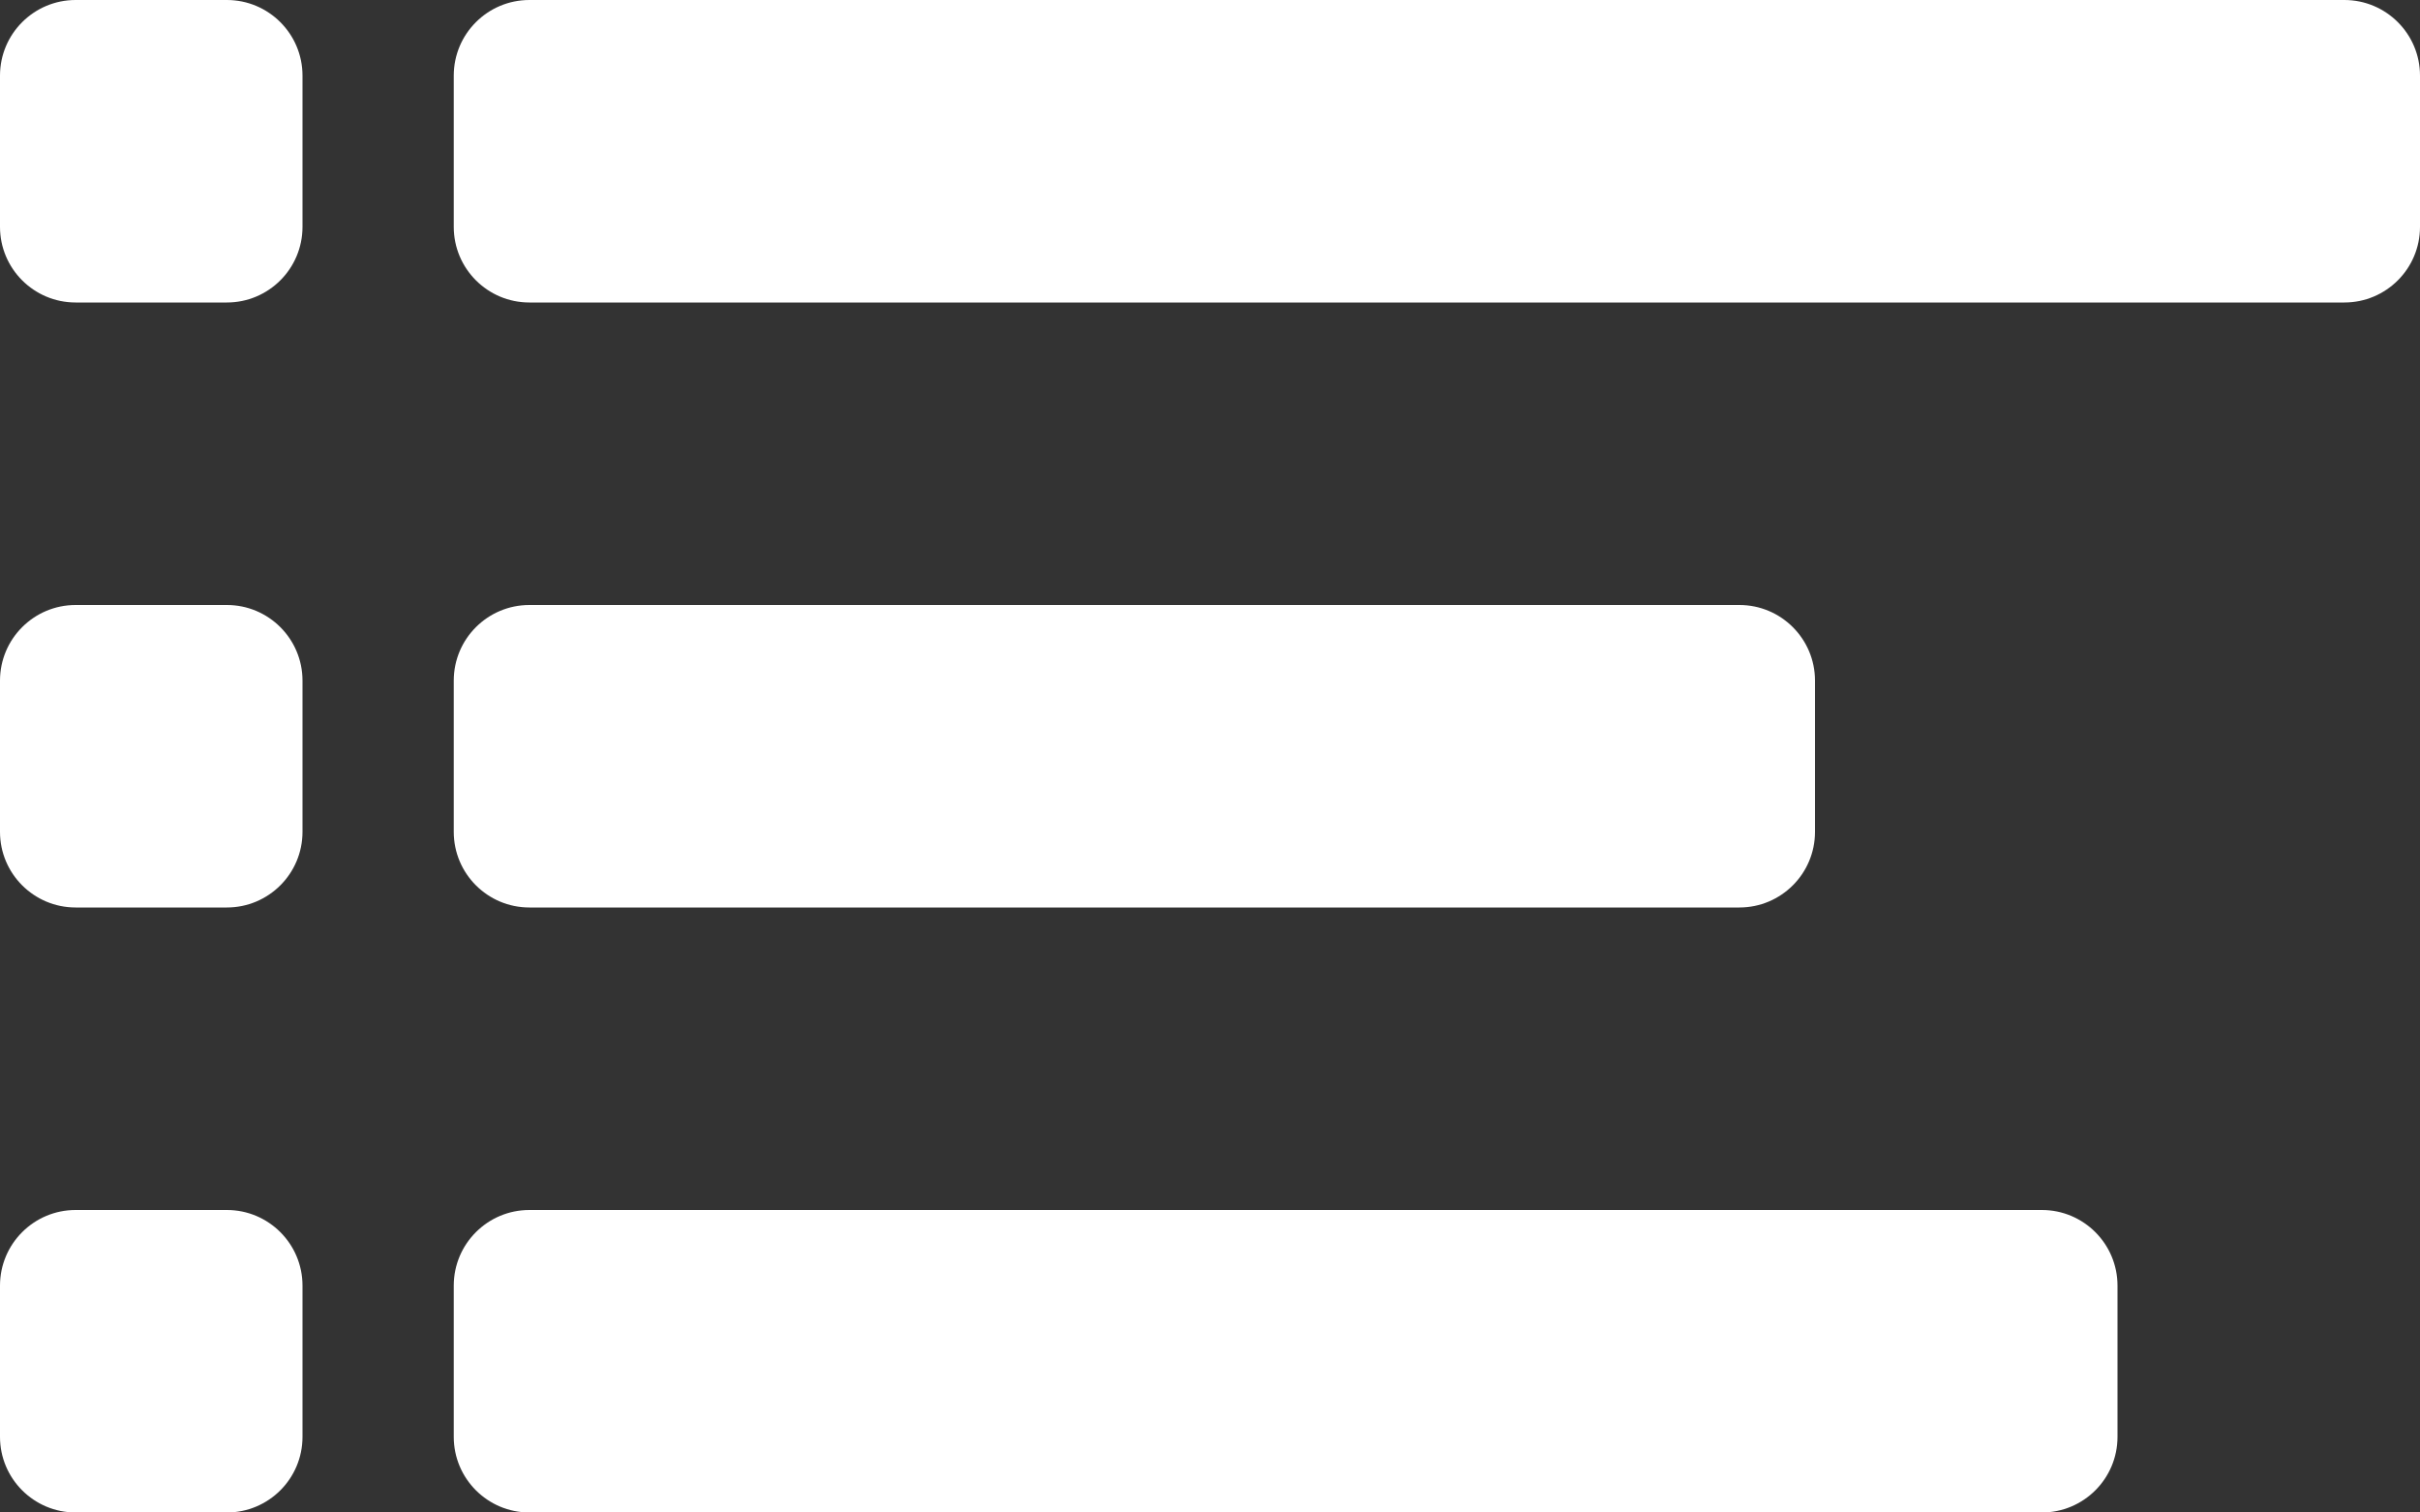 <?xml version="1.0" ?><!DOCTYPE svg  PUBLIC '-//W3C//DTD SVG 1.1//EN'  'http://www.w3.org/Graphics/SVG/1.1/DTD/svg11.dtd'><svg height="10px" id="Layer_1" style="enable-background:new 0 0 16 10;" version="1.1" viewBox="0 0 16 10" width="16px" xml:space="preserve" xmlns="http://www.w3.org/2000/svg" xmlns:xlink="http://www.w3.org/1999/xlink">
<rect x="0" y="0" width="16" height="10" fill="#333333" stroke="none"/>
<style>
	path{
	fill:#ffff;
	}
</style>

<g id="Menu_List_2"><path d="M1.5,0h-1C0.224,0,0,0.224,0,0.5v1C0,1.776,0.224,2,0.5,2h1   C1.776,2,2,1.776,2,1.5v-1C2,0.224,1.776,0,1.5,0z" style="fill-rule:evenodd;clip-rule:evenodd;"/><path d="M15.5,0h-12C3.224,0,3,0.224,3,0.5v1C3,1.776,3.224,2,3.5,2h12   C15.776,2,16,1.776,16,1.5v-1C16,0.224,15.776,0,15.5,0z" style="fill-rule:evenodd;clip-rule:evenodd;"/><path d="M1.5,4h-1C0.224,4,0,4.224,0,4.5v1C0,5.776,0.224,6,0.5,6h1   C1.776,6,2,5.776,2,5.5v-1C2,4.224,1.776,4,1.5,4z" style="fill-rule:evenodd;clip-rule:evenodd;"/><path d="M3.5,6h8C11.776,6,12,5.776,12,5.5v-1C12,4.224,11.776,4,11.5,4h-8   C3.224,4,3,4.224,3,4.5v1C3,5.776,3.224,6,3.5,6z" style="fill-rule:evenodd;clip-rule:evenodd;"/><path d="M1.5,8h-1C0.224,8,0,8.224,0,8.5v1C0,9.776,0.224,10,0.5,10h1   C1.776,10,2,9.776,2,9.5v-1C2,8.224,1.776,8,1.5,8z" style="fill-rule:evenodd;clip-rule:evenodd;"/><path d="M13.5,8h-10C3.224,8,3,8.224,3,8.5v1C3,9.776,3.224,10,3.5,10h10   c0.276,0,0.5-0.224,0.5-0.5v-1C14,8.224,13.776,8,13.5,8z" style="fill-rule:evenodd;clip-rule:evenodd;"/></g><g/><g/><g/><g/><g/><g/><g/><g/><g/><g/><g/><g/><g/><g/><g/></svg>